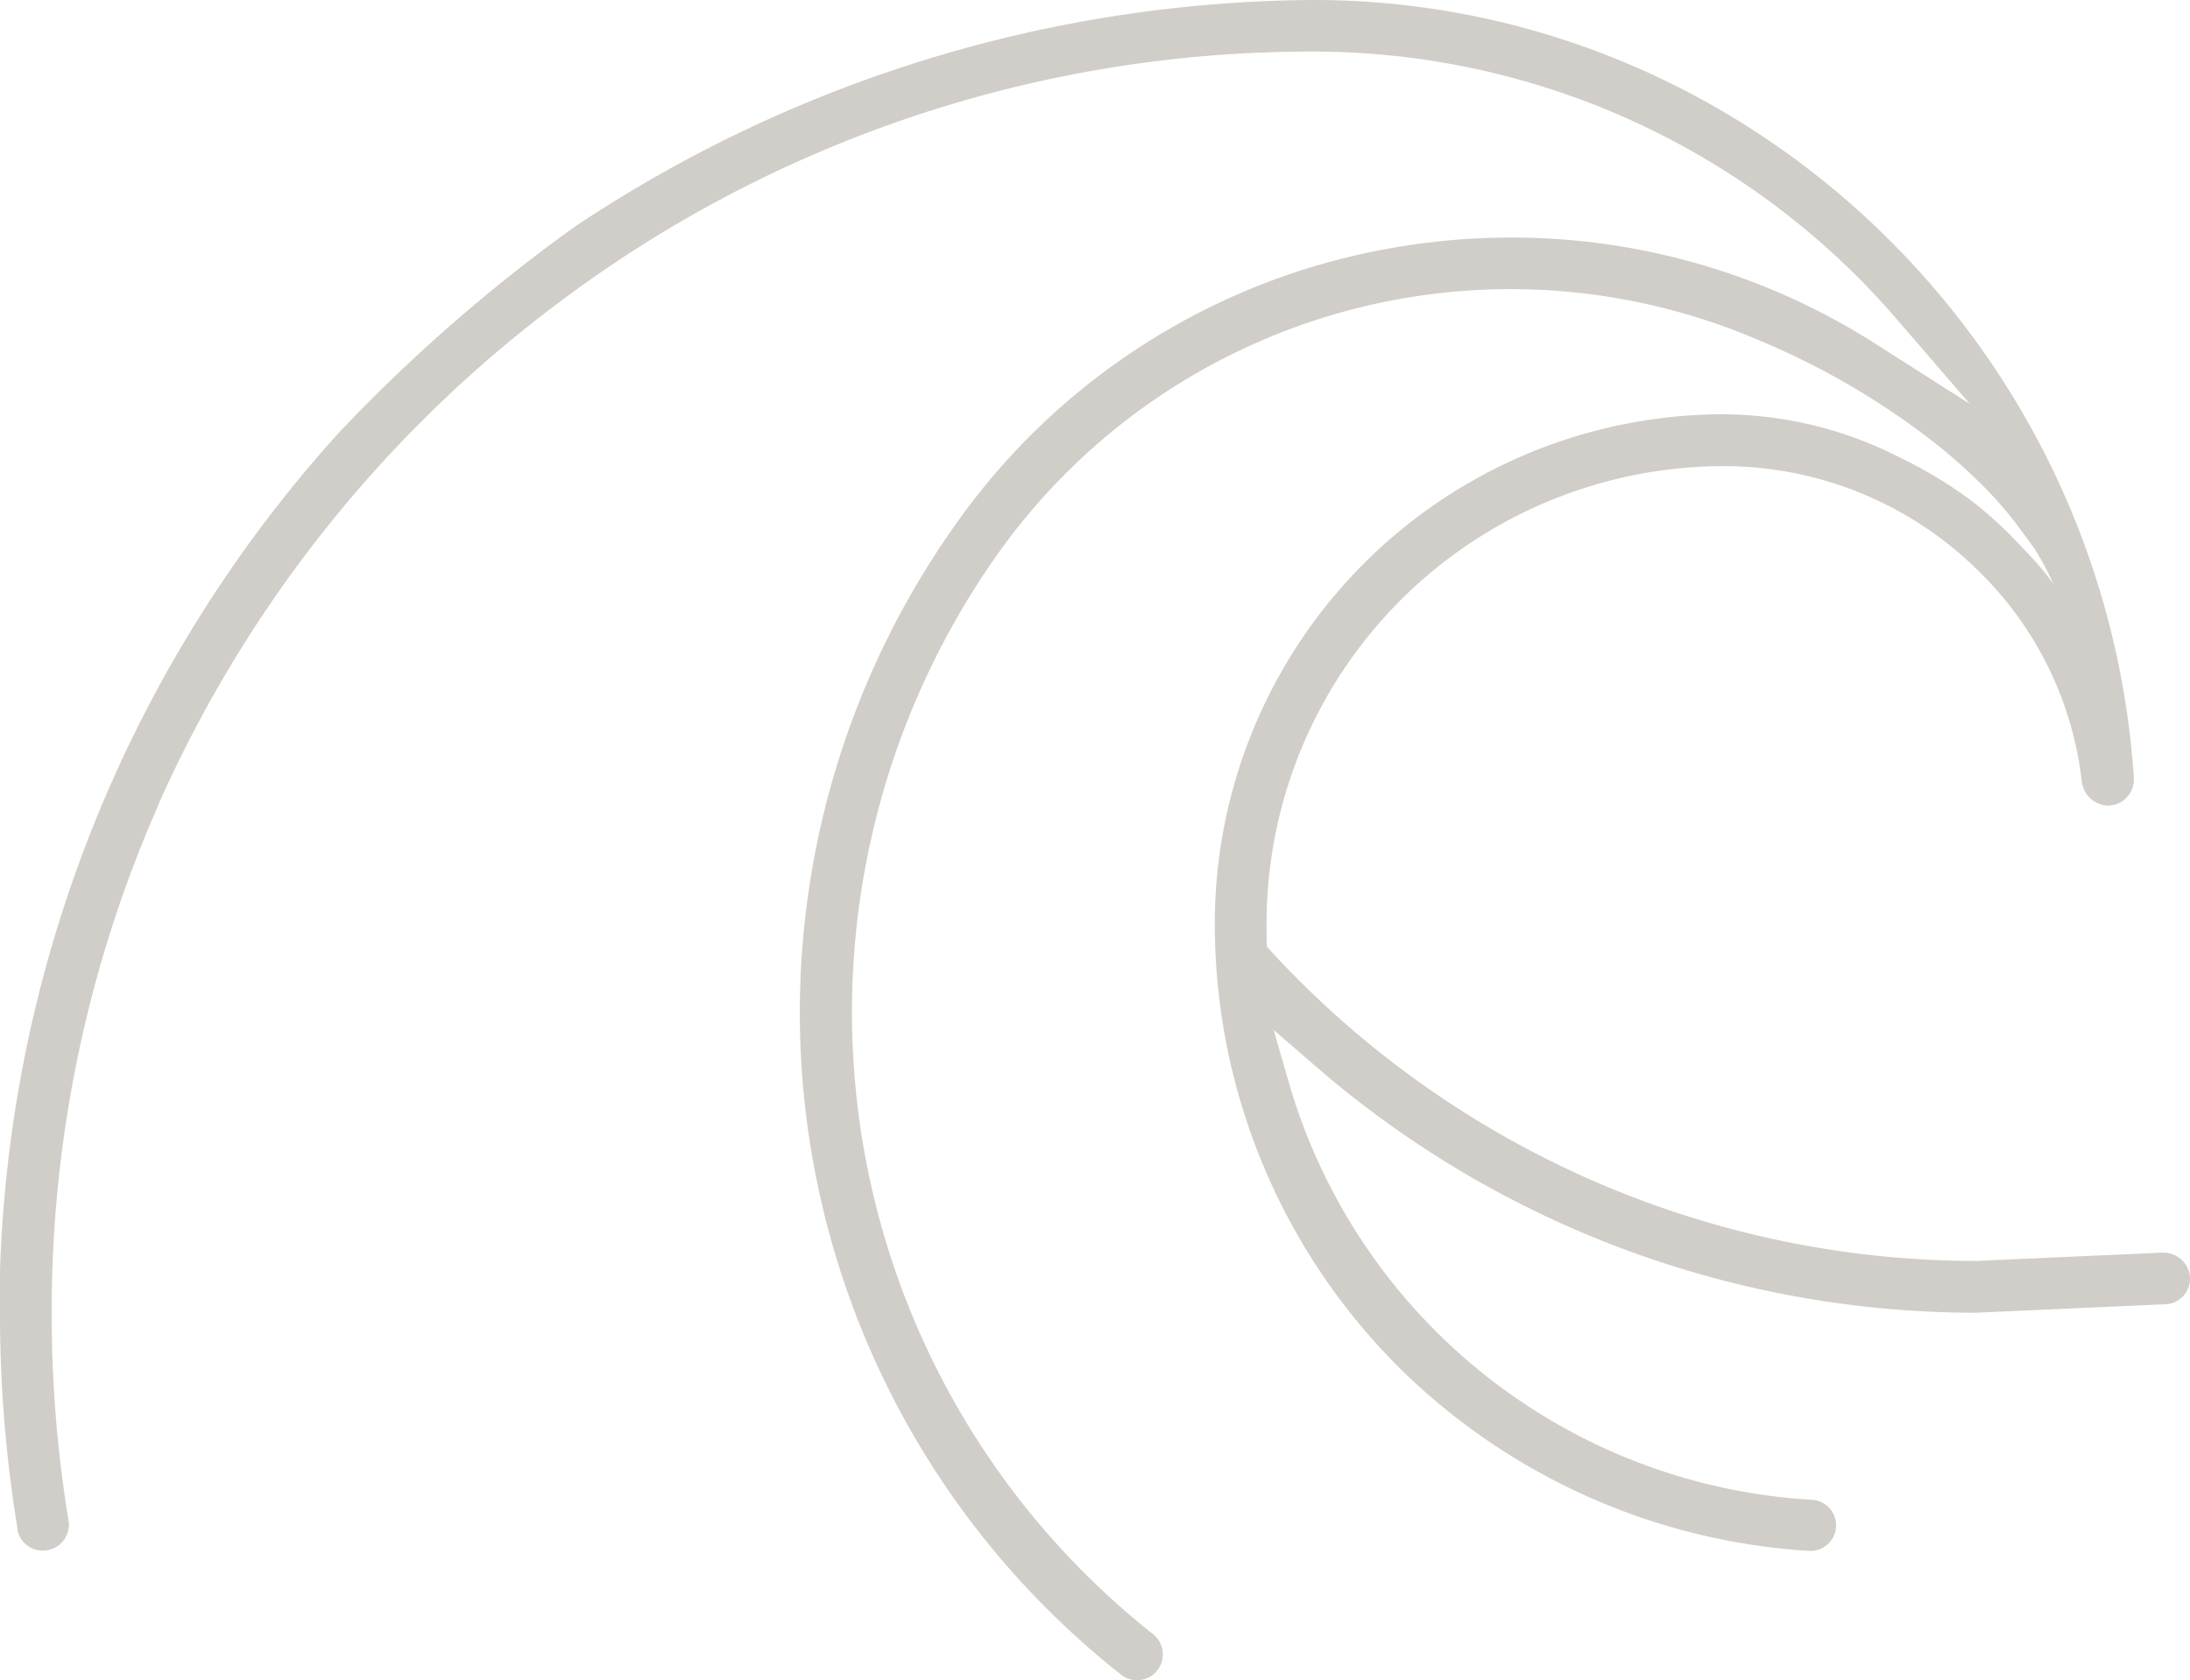 <svg id="Layer_2" data-name="Layer 2" xmlns="http://www.w3.org/2000/svg" width="242.82" height="186.315" viewBox="0 0 242.82 186.315">
  <g id="Layer_5" data-name="Layer 5">
    <path id="eneida-wave" d="M239.909,138.907a2.781,2.781,0,0,0-.294,0l-20.492.918a106.393,106.393,0,0,1-78.2-34.35l-.456-.507-.03-.938V103.1A50.739,50.739,0,0,1,190.5,51.693h.507A40.111,40.111,0,0,1,219.367,63.31a38.711,38.711,0,0,1,11.445,23.25,3.043,3.043,0,0,0,2.809,2.769,2.809,2.809,0,0,0,2.16-.882,2.941,2.941,0,0,0,.811-2.221C233.348,37.87,193.4,0,145.631,0A149.056,149.056,0,0,0,63.685,25.172l-.051.051-.086.046A182.553,182.553,0,0,0,37.575,47.981l-.35.39A145.489,145.489,0,0,0,0,140.89v4.8A147.151,147.151,0,0,0,1.86,169.01l.067.435a2.931,2.931,0,0,0,.081.507,2.885,2.885,0,0,0,5.629-.872,2.429,2.429,0,0,0-.03-.35l-.035-.264A140.971,140.971,0,0,1,5.73,145.687,139.009,139.009,0,0,1,17.312,89.831l.314-.761A140.834,140.834,0,0,1,62.438,33.194l1.161-.862A138.821,138.821,0,0,1,145.631,5.72,85.379,85.379,0,0,1,210.3,35.385l8.113,9.407-10.471-6.673a74.994,74.994,0,0,0-40.385-11.78,75.972,75.972,0,0,0-12.743,1.08,74.892,74.892,0,0,0-48.863,30.735,93.472,93.472,0,0,0,18.377,127.564,2.794,2.794,0,0,0,2.14.568,2.83,2.83,0,0,0,1.942-1.182,2.865,2.865,0,0,0-.568-3.9A87.945,87.945,0,0,1,110.6,61.459a69.745,69.745,0,0,1,84.684-23.62A83.985,83.985,0,0,1,213.394,48.25a59.2,59.2,0,0,1,7.819,7.023,43.046,43.046,0,0,1,2.794,3.423c.558.74,1.105,1.486,1.638,2.251a31.841,31.841,0,0,1,2.028,3.793,28.2,28.2,0,0,0-2.028-2.5c-.735-.806-1.476-1.6-2.241-2.383a43.867,43.867,0,0,0-4.731-4.265,48.214,48.214,0,0,0-8.078-4.883,43.3,43.3,0,0,0-19.548-4.767H190.4a56.47,56.47,0,0,0-55.7,57.24,69.4,69.4,0,0,0,21.12,49.142,70.848,70.848,0,0,0,44.7,19.645,2.837,2.837,0,1,0,.411-5.659,64.238,64.238,0,0,1-58.011-46.2l-1.7-5.908,4.65,4.031a111.834,111.834,0,0,0,73.2,27.332l20.831-.933h.071a2.855,2.855,0,0,0,2.855-2.855,2.936,2.936,0,0,0-2.911-2.87Z" fill="#d1cdc8"/>
  </g>
</svg>
